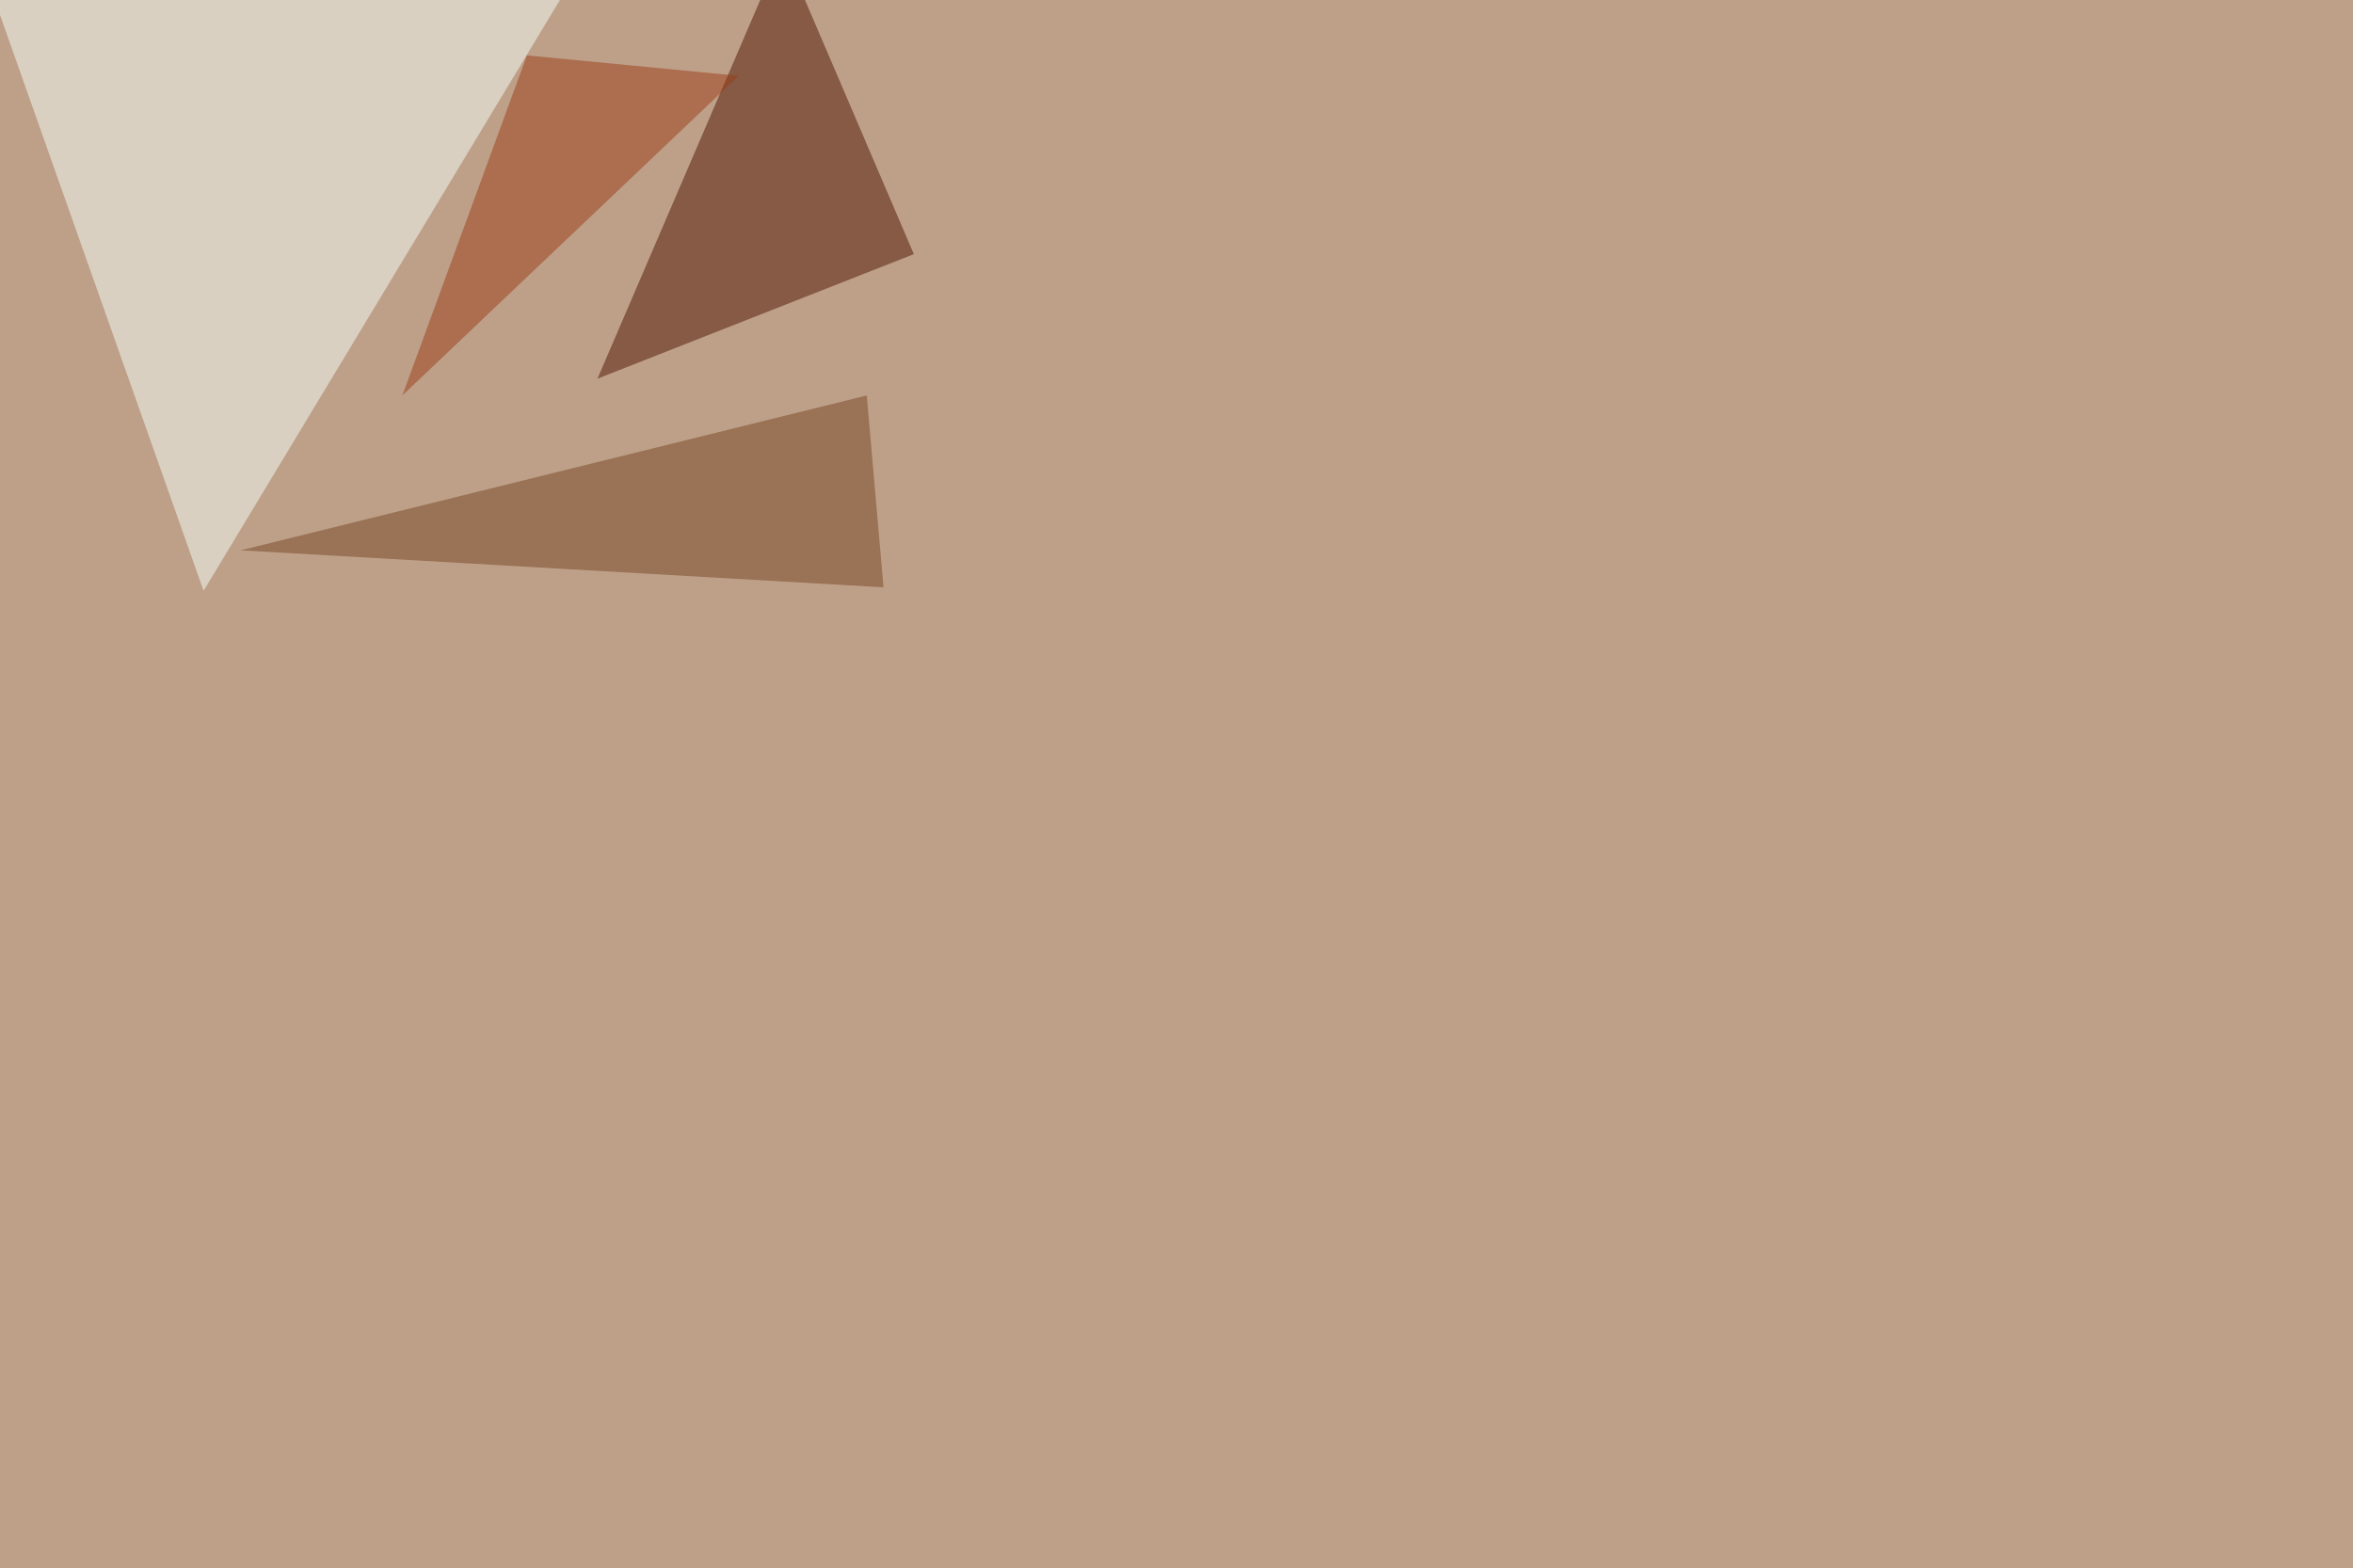 <svg xmlns="http://www.w3.org/2000/svg" width="2048" height="1365" ><filter id="a"><feGaussianBlur stdDeviation="55"/></filter><rect width="100%" height="100%" fill="#bea089"/><g filter="url(#a)"><g fill-opacity=".5"><path fill="#f6fffb" d="M177.2 514.2L502.4-25l-512.7 8.8z"/><path fill="#4e1400" d="M520 329.6l275.4-108.4L681.2-45.4z"/><path fill="#764422" d="M769 511.2L209.5 479l544.9-134.8z"/><path fill="#9b3d16" d="M643 66L458.6 48.2l-108.4 296z"/></g></g></svg>